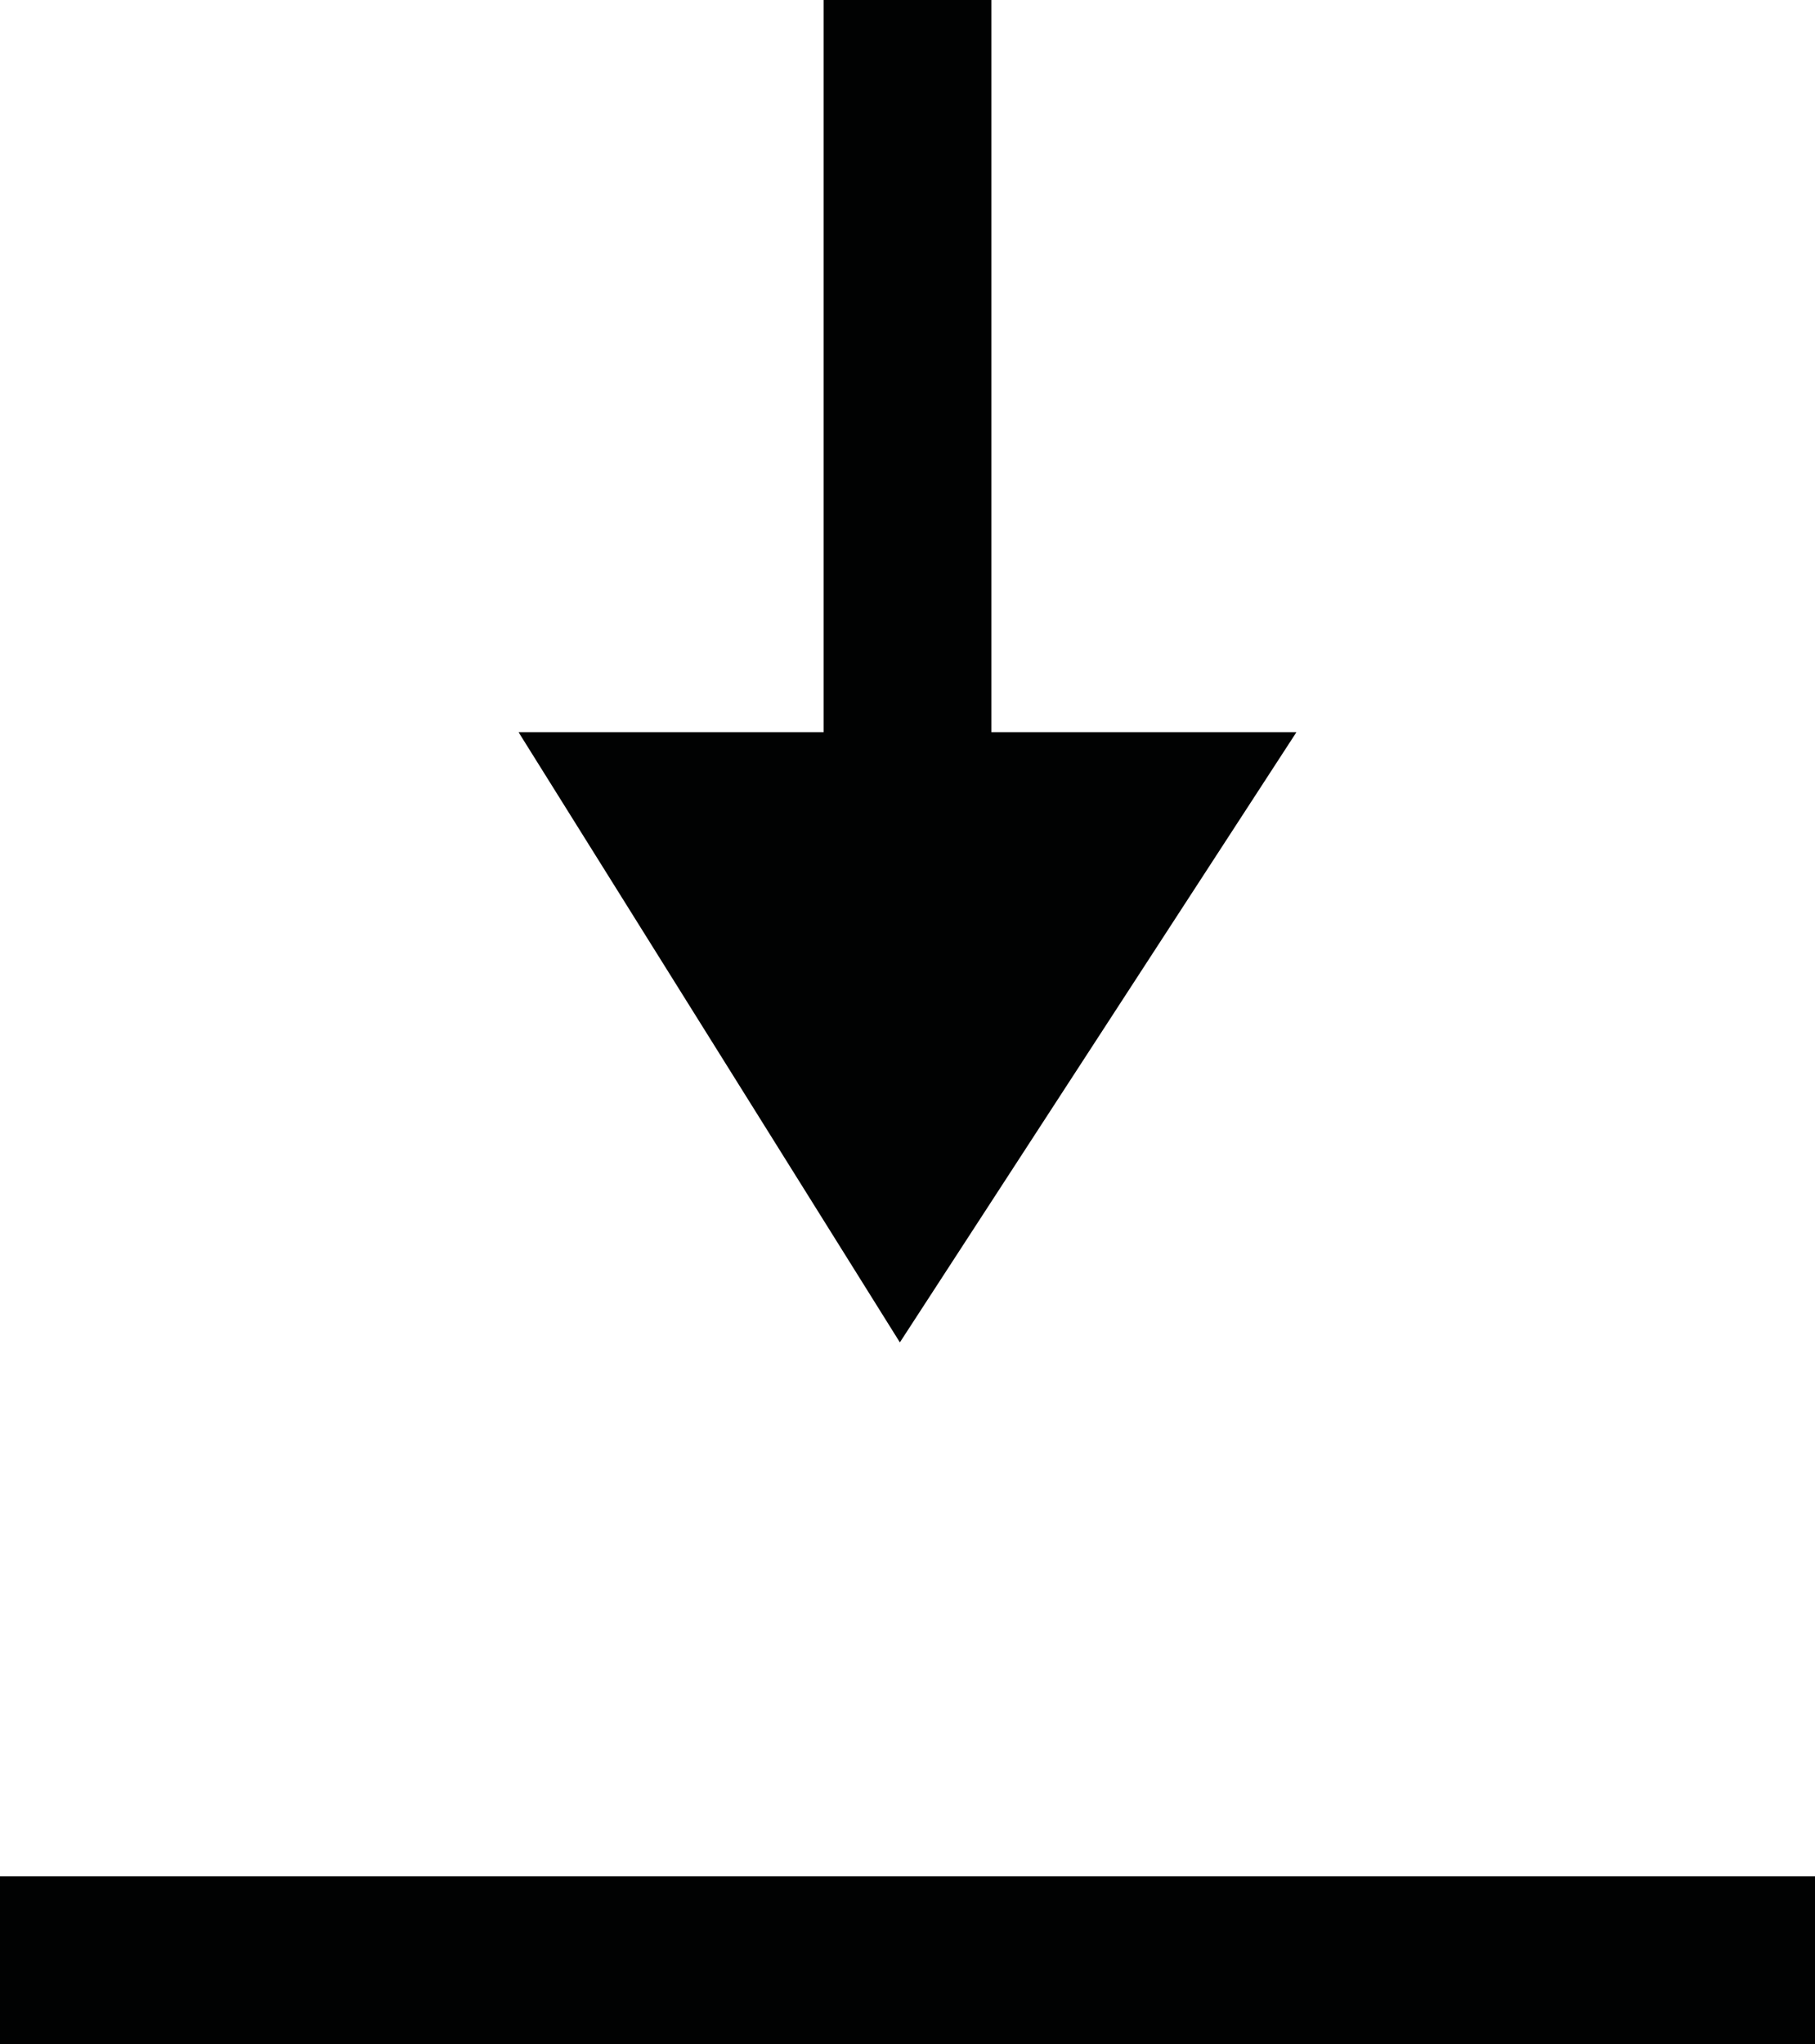 <?xml version="1.0" encoding="utf-8"?>
<!-- Generator: Adobe Illustrator 18.1.0, SVG Export Plug-In . SVG Version: 6.00 Build 0)  -->
<svg version="1.1" id="Calque_1" xmlns="http://www.w3.org/2000/svg" xmlns:xlink="http://www.w3.org/1999/xlink" x="0px" y="0px"
	 viewBox="0 0 11.9 13.4" enable-background="new 0 0 11.9 13.4" xml:space="preserve">
<g>
	<g>
		<path fill-rule="evenodd" clip-rule="evenodd" fill="#010202" d="M8.5,4.8h-2V0H5.4v4.8h-2l2.5,4L8.5,4.8z M0,12.3v1.1h11.9v-1.1
			H0z"/>
	</g>
</g>
</svg>
